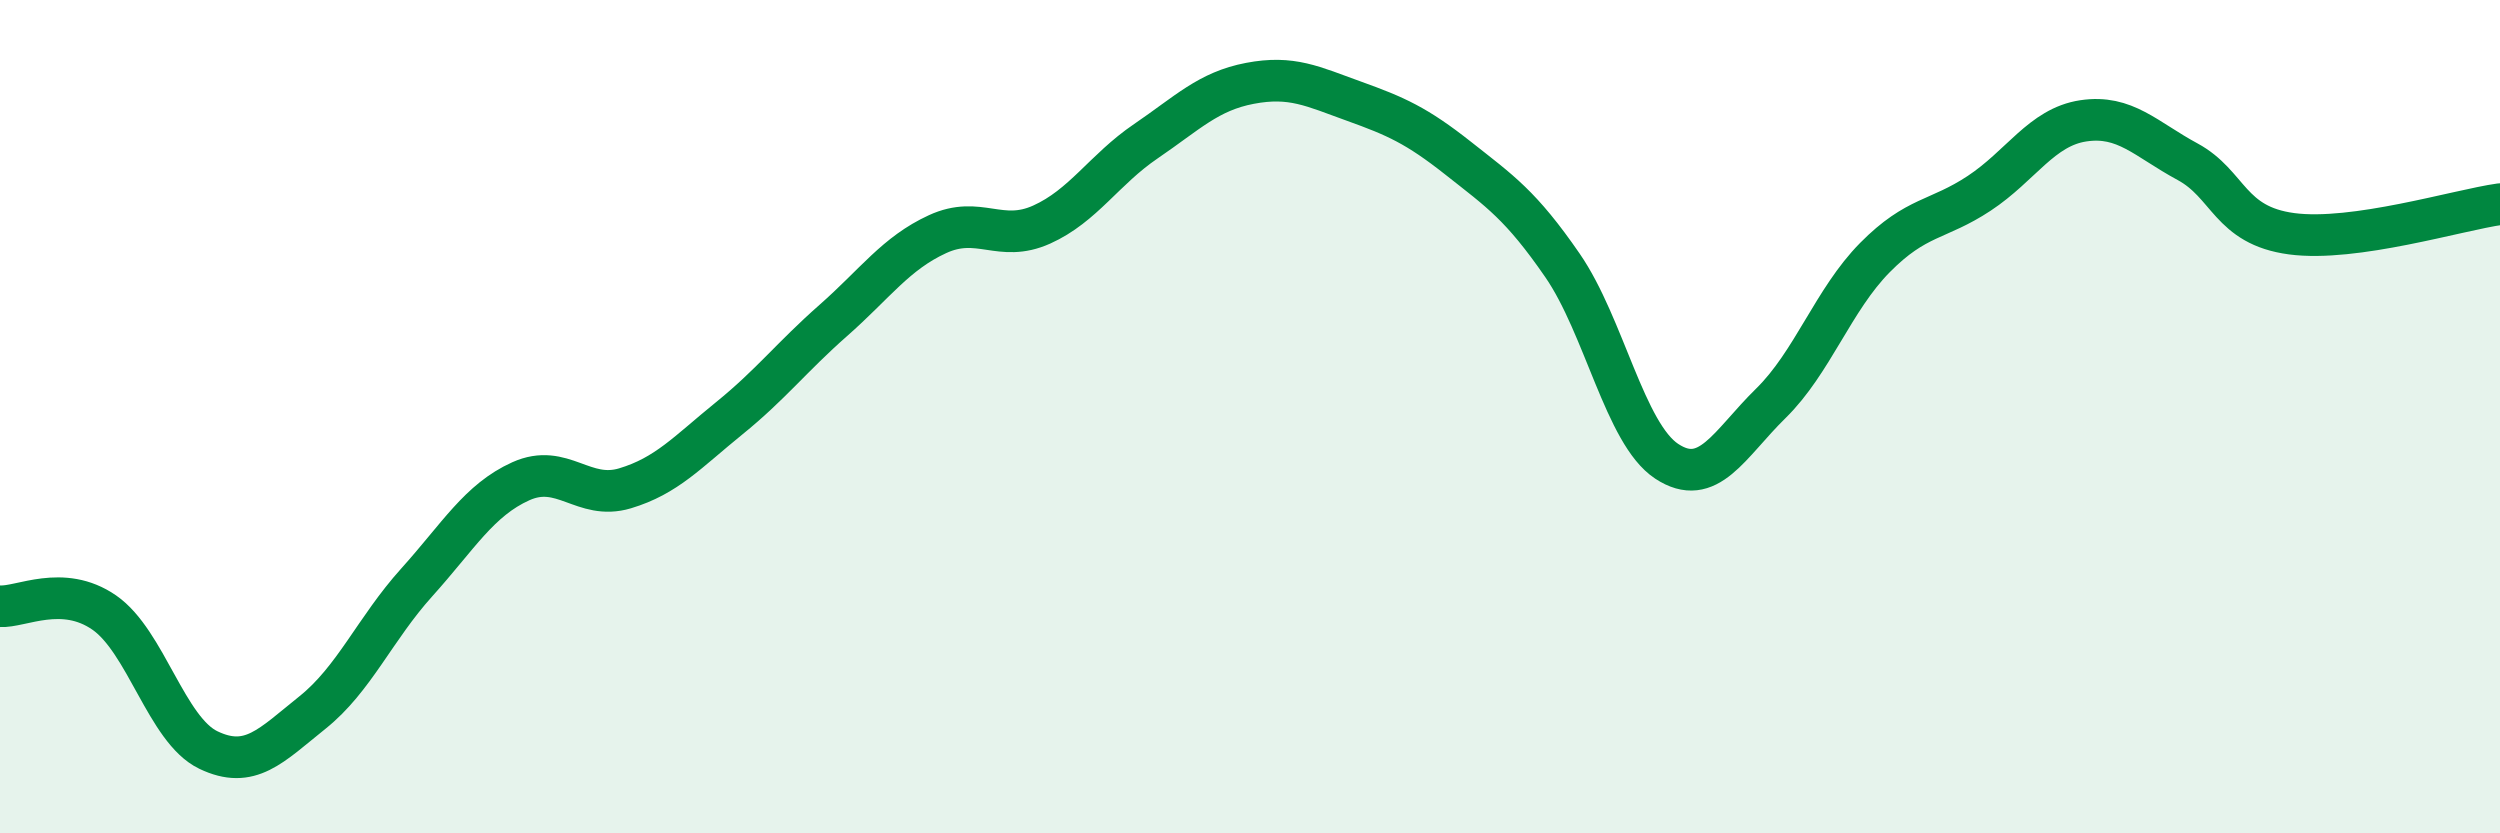 
    <svg width="60" height="20" viewBox="0 0 60 20" xmlns="http://www.w3.org/2000/svg">
      <path
        d="M 0,14.55 C 0.5,14.58 1.5,14.01 2.5,14.7 C 3.5,15.39 4,17.52 5,18 C 6,18.48 6.5,17.9 7.5,17.1 C 8.5,16.3 9,15.09 10,13.98 C 11,12.87 11.5,12 12.5,11.55 C 13.5,11.1 14,12.02 15,11.72 C 16,11.42 16.5,10.85 17.5,10.04 C 18.5,9.23 19,8.57 20,7.69 C 21,6.81 21.5,6.08 22.5,5.62 C 23.5,5.16 24,5.84 25,5.39 C 26,4.94 26.5,4.07 27.5,3.39 C 28.5,2.71 29,2.19 30,2 C 31,1.81 31.5,2.07 32.5,2.43 C 33.5,2.79 34,3.01 35,3.8 C 36,4.59 36.5,4.92 37.5,6.37 C 38.5,7.82 39,10.41 40,11.07 C 41,11.73 41.5,10.66 42.5,9.68 C 43.5,8.7 44,7.19 45,6.18 C 46,5.17 46.5,5.3 47.5,4.64 C 48.5,3.98 49,3.05 50,2.9 C 51,2.75 51.5,3.34 52.5,3.88 C 53.5,4.42 53.5,5.41 55,5.61 C 56.5,5.81 59,5.04 60,4.9L60 20L0 20Z"
        fill="#008740"
        opacity="0.1"
        stroke-linecap="round"
        stroke-linejoin="round"
      />
      <path
        d="M 0,14.55 C 0.5,14.58 1.5,14.01 2.5,14.7 C 3.5,15.39 4,17.52 5,18 C 6,18.48 6.5,17.9 7.5,17.1 C 8.5,16.3 9,15.09 10,13.98 C 11,12.87 11.5,12 12.5,11.55 C 13.5,11.1 14,12.02 15,11.72 C 16,11.42 16.5,10.85 17.5,10.04 C 18.5,9.23 19,8.57 20,7.69 C 21,6.81 21.5,6.08 22.5,5.62 C 23.5,5.16 24,5.84 25,5.39 C 26,4.94 26.5,4.07 27.5,3.39 C 28.5,2.71 29,2.19 30,2 C 31,1.81 31.5,2.07 32.5,2.43 C 33.5,2.79 34,3.01 35,3.8 C 36,4.59 36.5,4.92 37.5,6.37 C 38.5,7.82 39,10.41 40,11.07 C 41,11.73 41.5,10.66 42.5,9.68 C 43.5,8.7 44,7.19 45,6.18 C 46,5.17 46.5,5.3 47.5,4.64 C 48.5,3.98 49,3.05 50,2.9 C 51,2.75 51.5,3.34 52.5,3.88 C 53.5,4.42 53.5,5.41 55,5.61 C 56.5,5.81 59,5.04 60,4.9"
        stroke="#008740"
        stroke-width="1"
        fill="none"
        stroke-linecap="round"
        stroke-linejoin="round"
      />
    </svg>
  